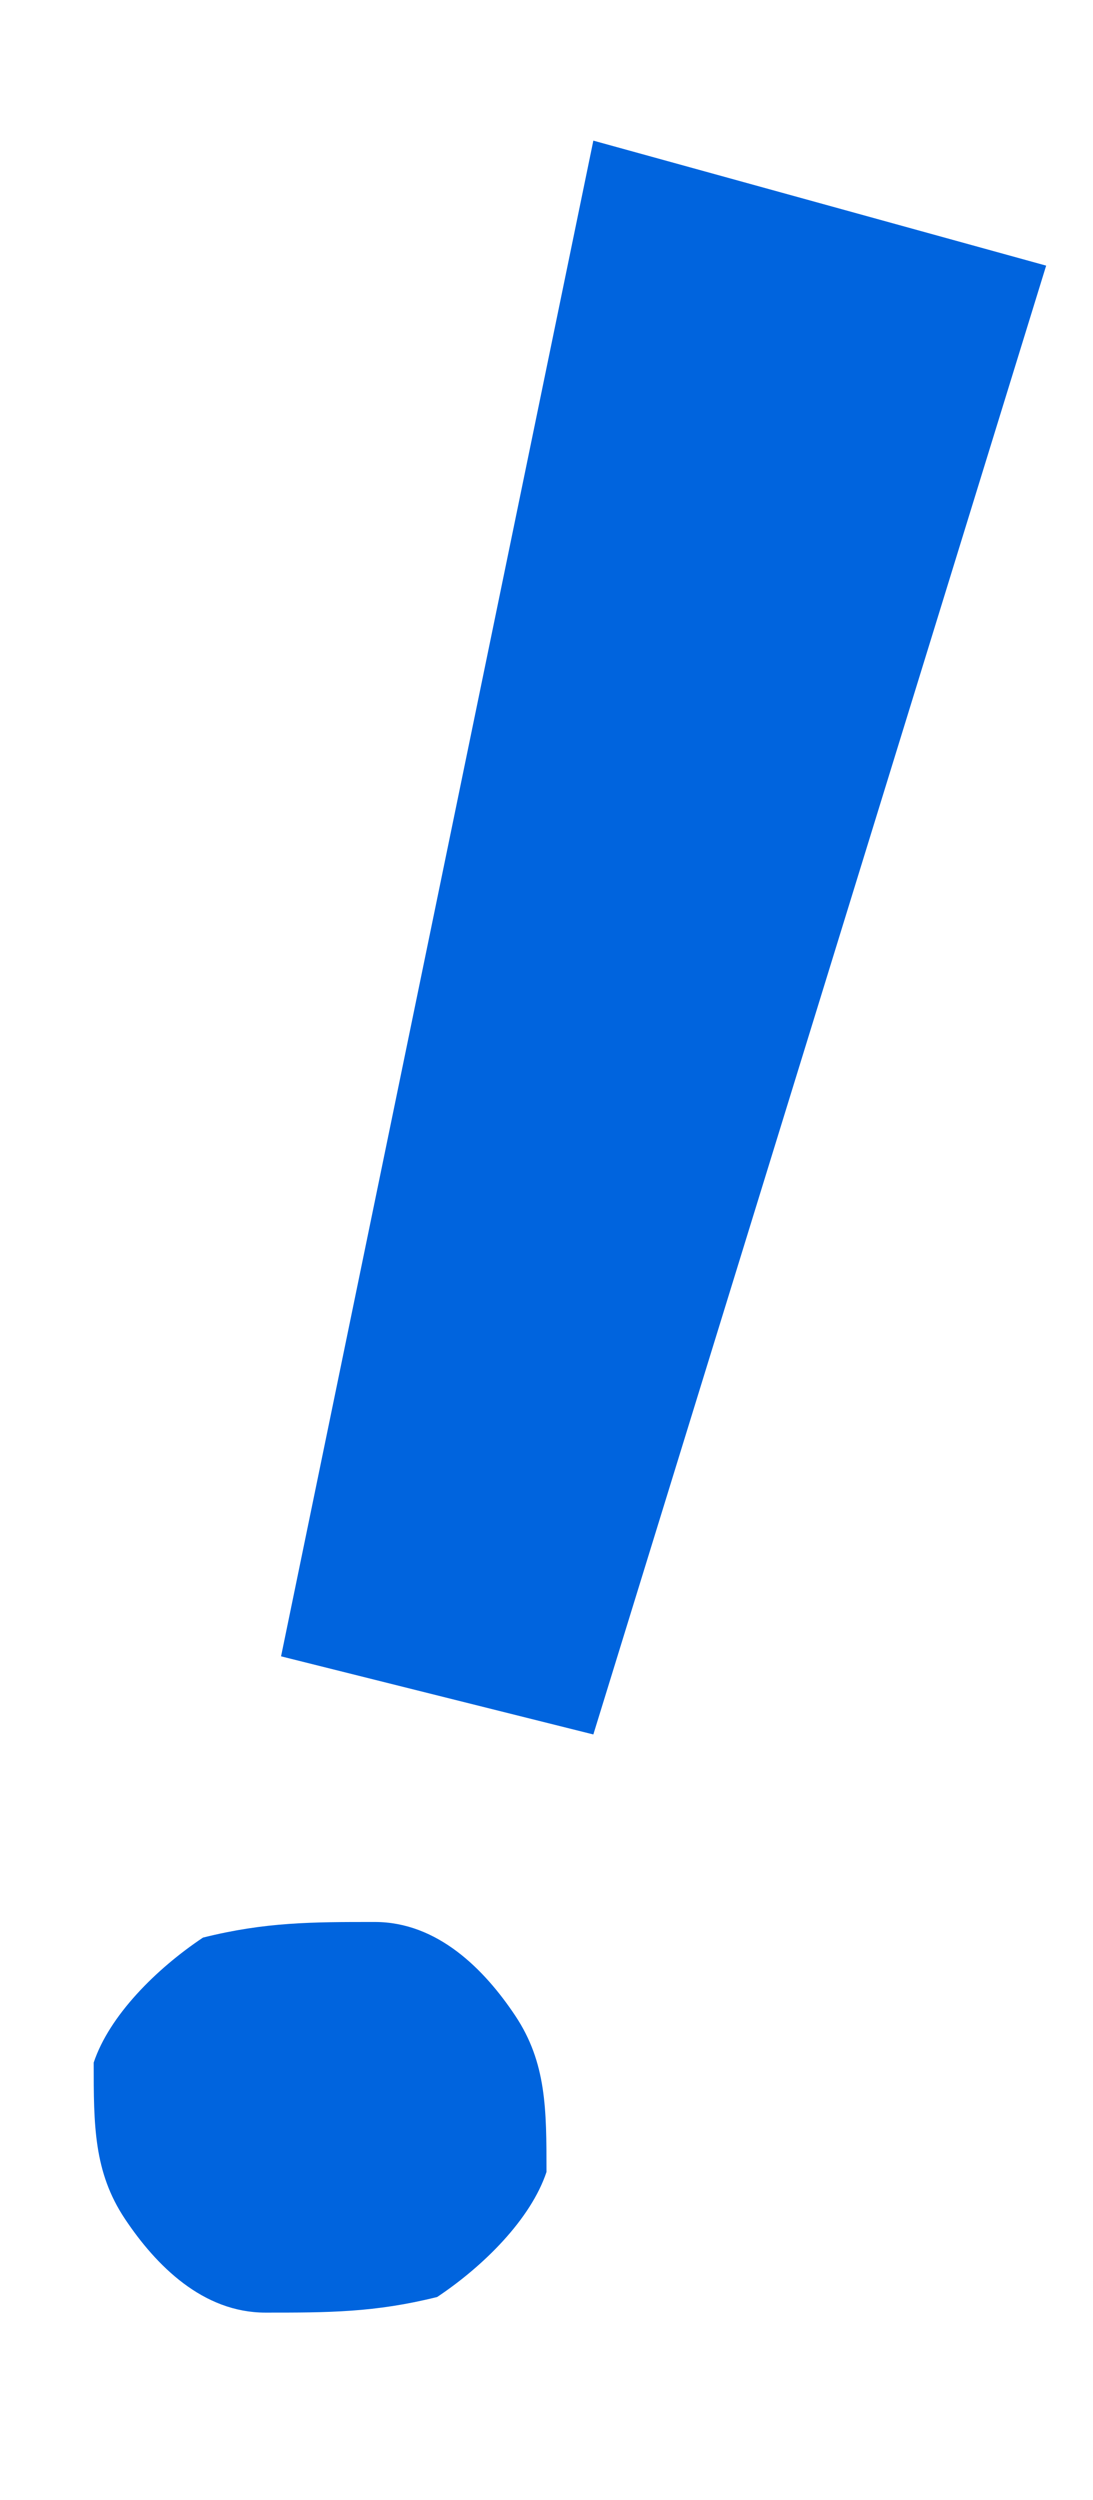 <?xml version="1.0" encoding="UTF-8"?>
<svg id="_レイヤー_1" data-name="レイヤー_1" xmlns="http://www.w3.org/2000/svg" version="1.1" viewBox="0 0 7 16">
  <!-- Generator: Adobe Illustrator 29.4.0, SVG Export Plug-In . SVG Version: 2.1.0 Build 152)  -->
  <defs>
    <style>
      .st0 {
        fill: #0064de;
      }
    </style>
  </defs>
  <path class="st0" d="M3.3,12.9c-.2-.3-.5-.6-.9-.6-.4,0-.7,0-1.1.1-.3.2-.6.5-.7.8,0,.4,0,.7.2,1,.2.3.5.6.9.6.4,0,.7,0,1.1-.1.3-.2.6-.5.7-.8,0-.4,0-.7-.2-1h0Z"/>
  <path class="st0" d="M3.8,11.1L6.7,1.7l-2.9-.8L1.8,10.6l2,.5Z"/>
</svg>